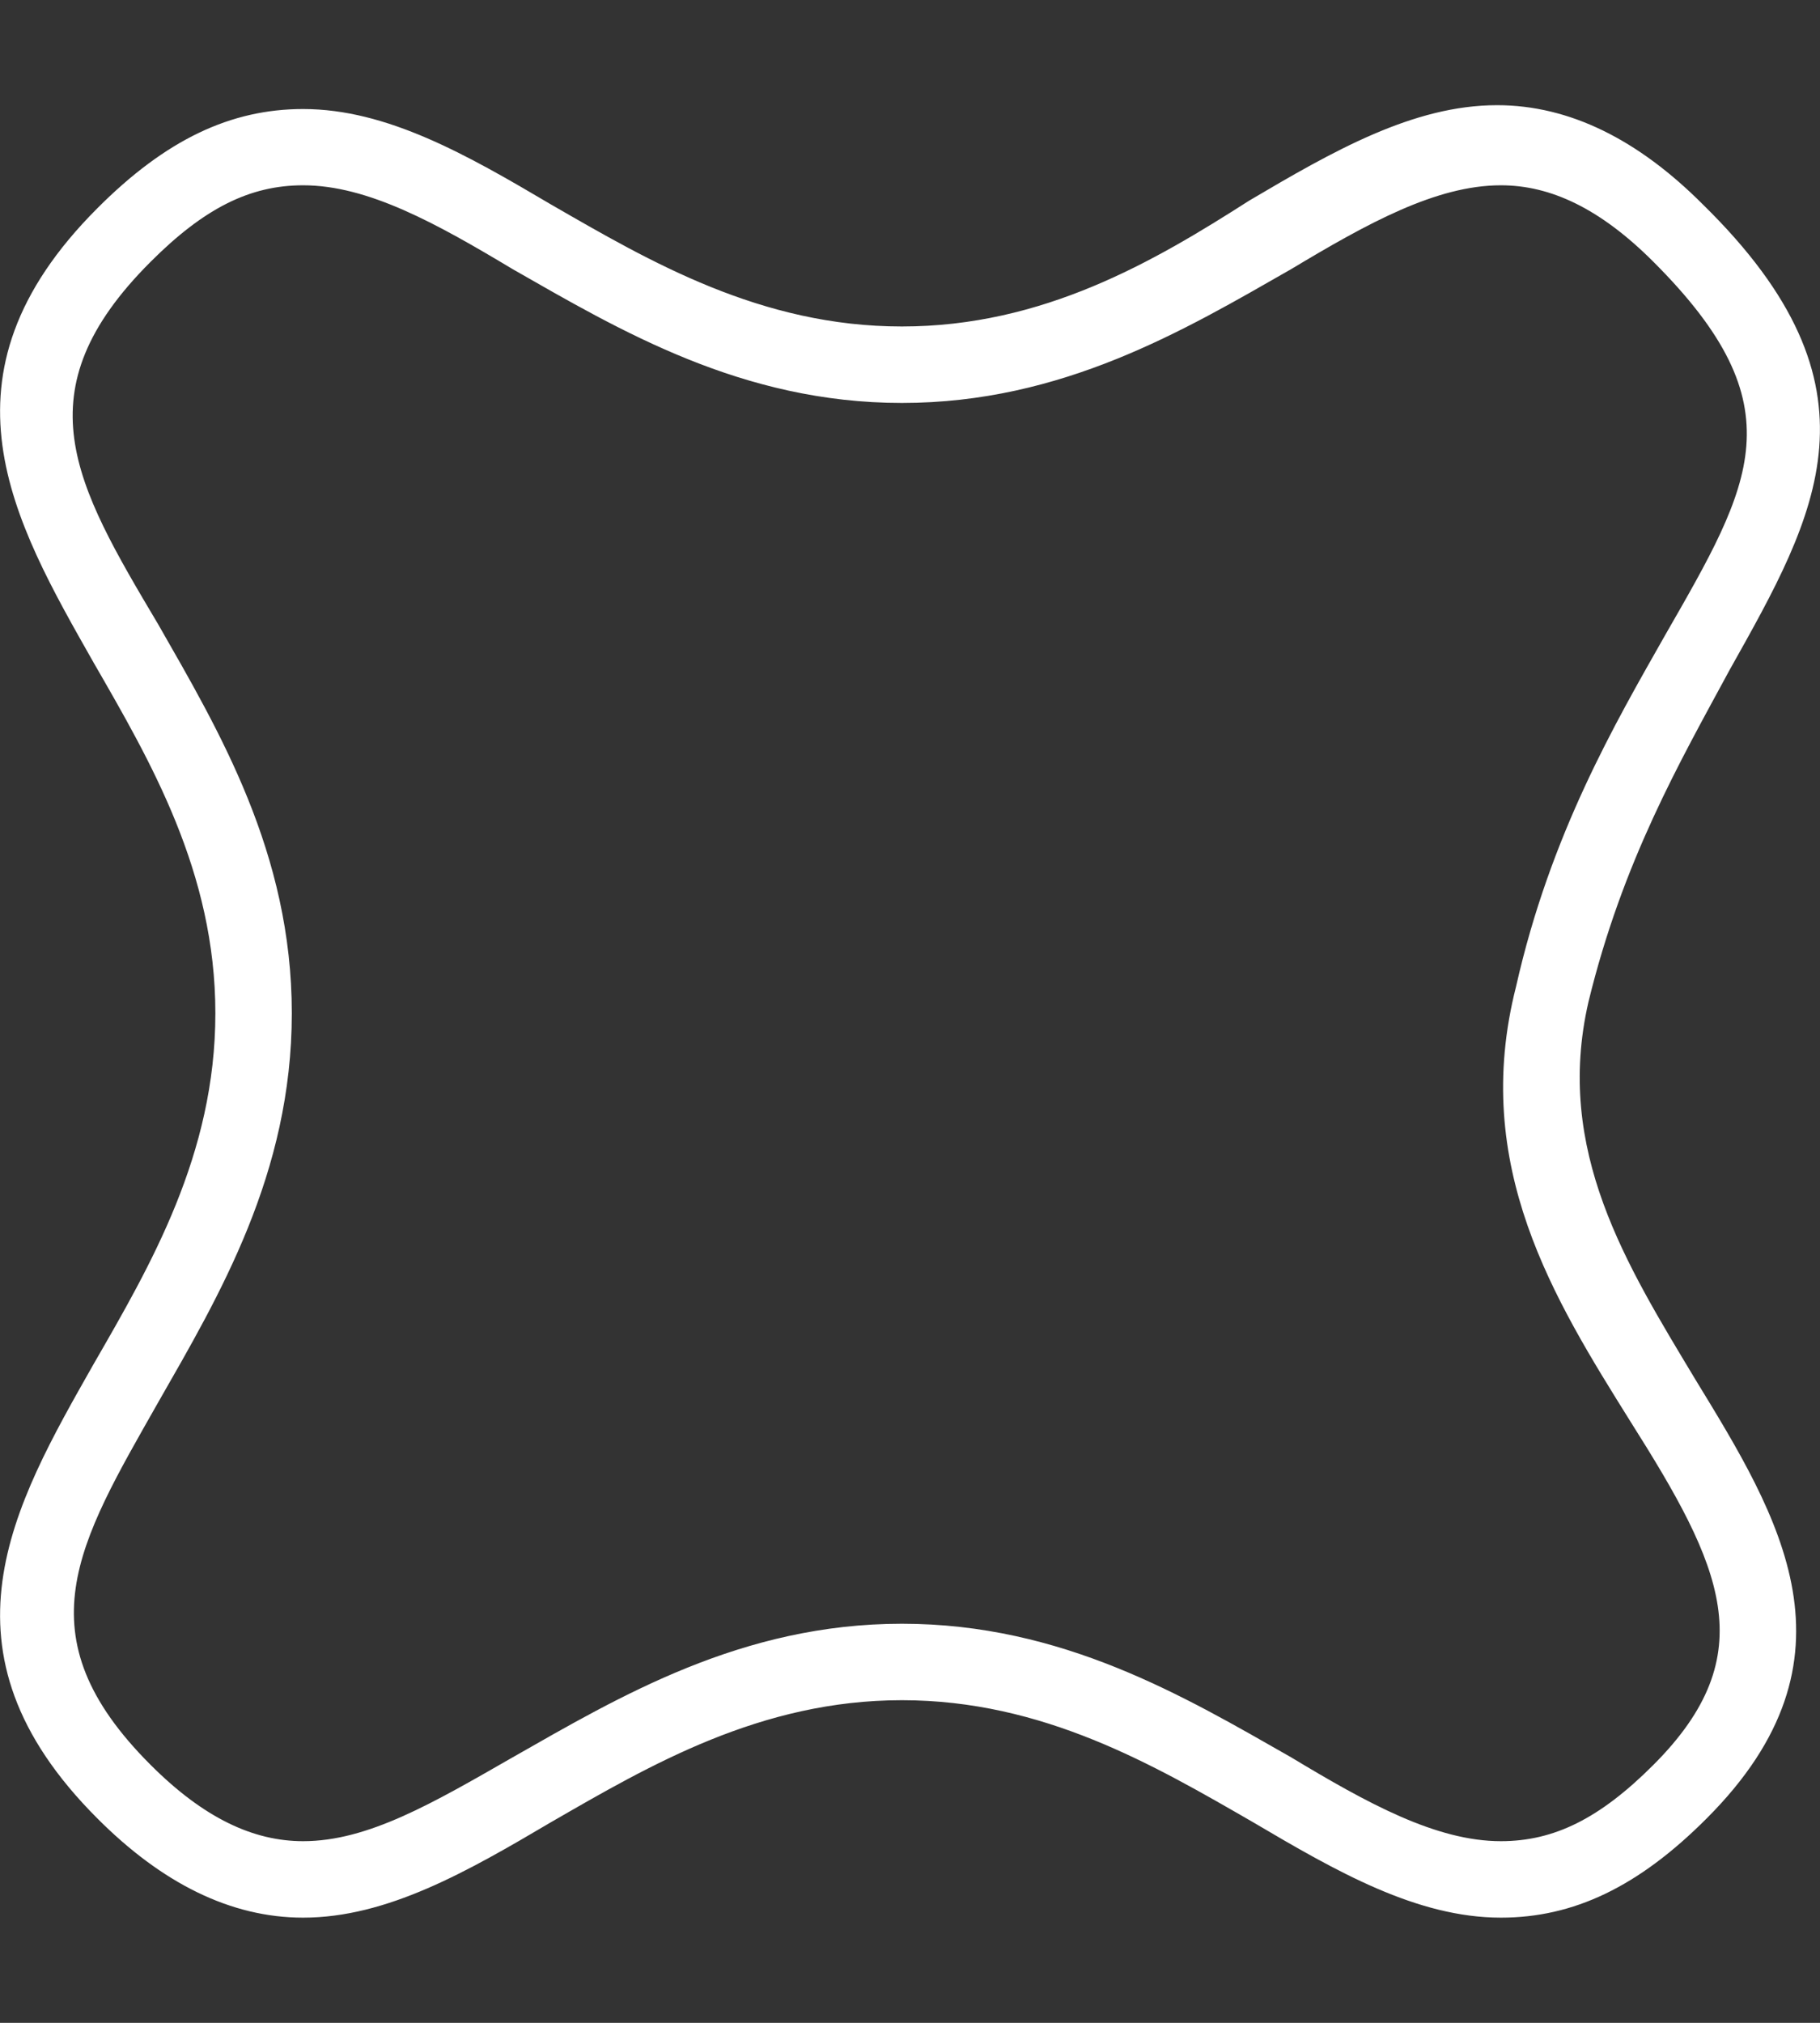 <?xml version="1.0" encoding="UTF-8"?> <svg xmlns="http://www.w3.org/2000/svg" width="9" height="10" viewBox="0 0 9 10" fill="none"><rect x="0" y="0" width="9" height="10" fill="#333333" stroke="none"/><path d="M1.499 0.539C1.141 0.539 0.82 0.69 0.481 1.03C-0.349 1.86 0.066 2.576 0.462 3.274C0.745 3.765 1.065 4.312 1.065 5.009C1.065 5.707 0.745 6.254 0.462 6.745C0.066 7.443 -0.349 8.159 0.481 8.989C0.801 9.31 1.141 9.48 1.499 9.48C1.914 9.48 2.31 9.253 2.725 9.008C3.216 8.725 3.762 8.405 4.46 8.405C5.158 8.405 5.705 8.725 6.196 9.008C6.611 9.253 7.007 9.48 7.422 9.48C7.78 9.48 8.101 9.329 8.44 8.989C9.232 8.197 8.799 7.499 8.384 6.82C8.044 6.254 7.686 5.688 7.855 4.953C8.025 4.255 8.308 3.765 8.553 3.312C8.987 2.539 9.345 1.916 8.421 1.011C8.101 0.69 7.761 0.52 7.403 0.52C6.988 0.52 6.592 0.747 6.177 0.992C5.705 1.294 5.158 1.614 4.46 1.614C3.762 1.614 3.216 1.294 2.725 1.011C2.31 0.766 1.914 0.539 1.499 0.539ZM1.499 9.102C1.254 9.102 1.009 8.989 0.745 8.725C0.103 8.084 0.386 7.631 0.782 6.933C1.084 6.405 1.443 5.802 1.443 5.009C1.443 4.217 1.084 3.614 0.782 3.086C0.367 2.388 0.103 1.935 0.745 1.294C1.009 1.03 1.235 0.916 1.499 0.916C1.82 0.916 2.159 1.105 2.536 1.331C3.065 1.633 3.668 1.992 4.46 1.992C5.253 1.992 5.856 1.633 6.384 1.331C6.761 1.105 7.101 0.916 7.422 0.916C7.667 0.916 7.912 1.03 8.176 1.294C8.893 2.01 8.666 2.388 8.233 3.142C7.987 3.576 7.667 4.123 7.497 4.877C7.271 5.764 7.686 6.424 8.063 7.028C8.516 7.744 8.723 8.178 8.176 8.725C7.912 8.989 7.686 9.102 7.422 9.102C7.101 9.102 6.761 8.914 6.384 8.687C5.856 8.386 5.253 8.027 4.46 8.027C3.668 8.027 3.065 8.386 2.536 8.687C2.14 8.914 1.82 9.102 1.499 9.102Z" fill="white"></path></svg> 